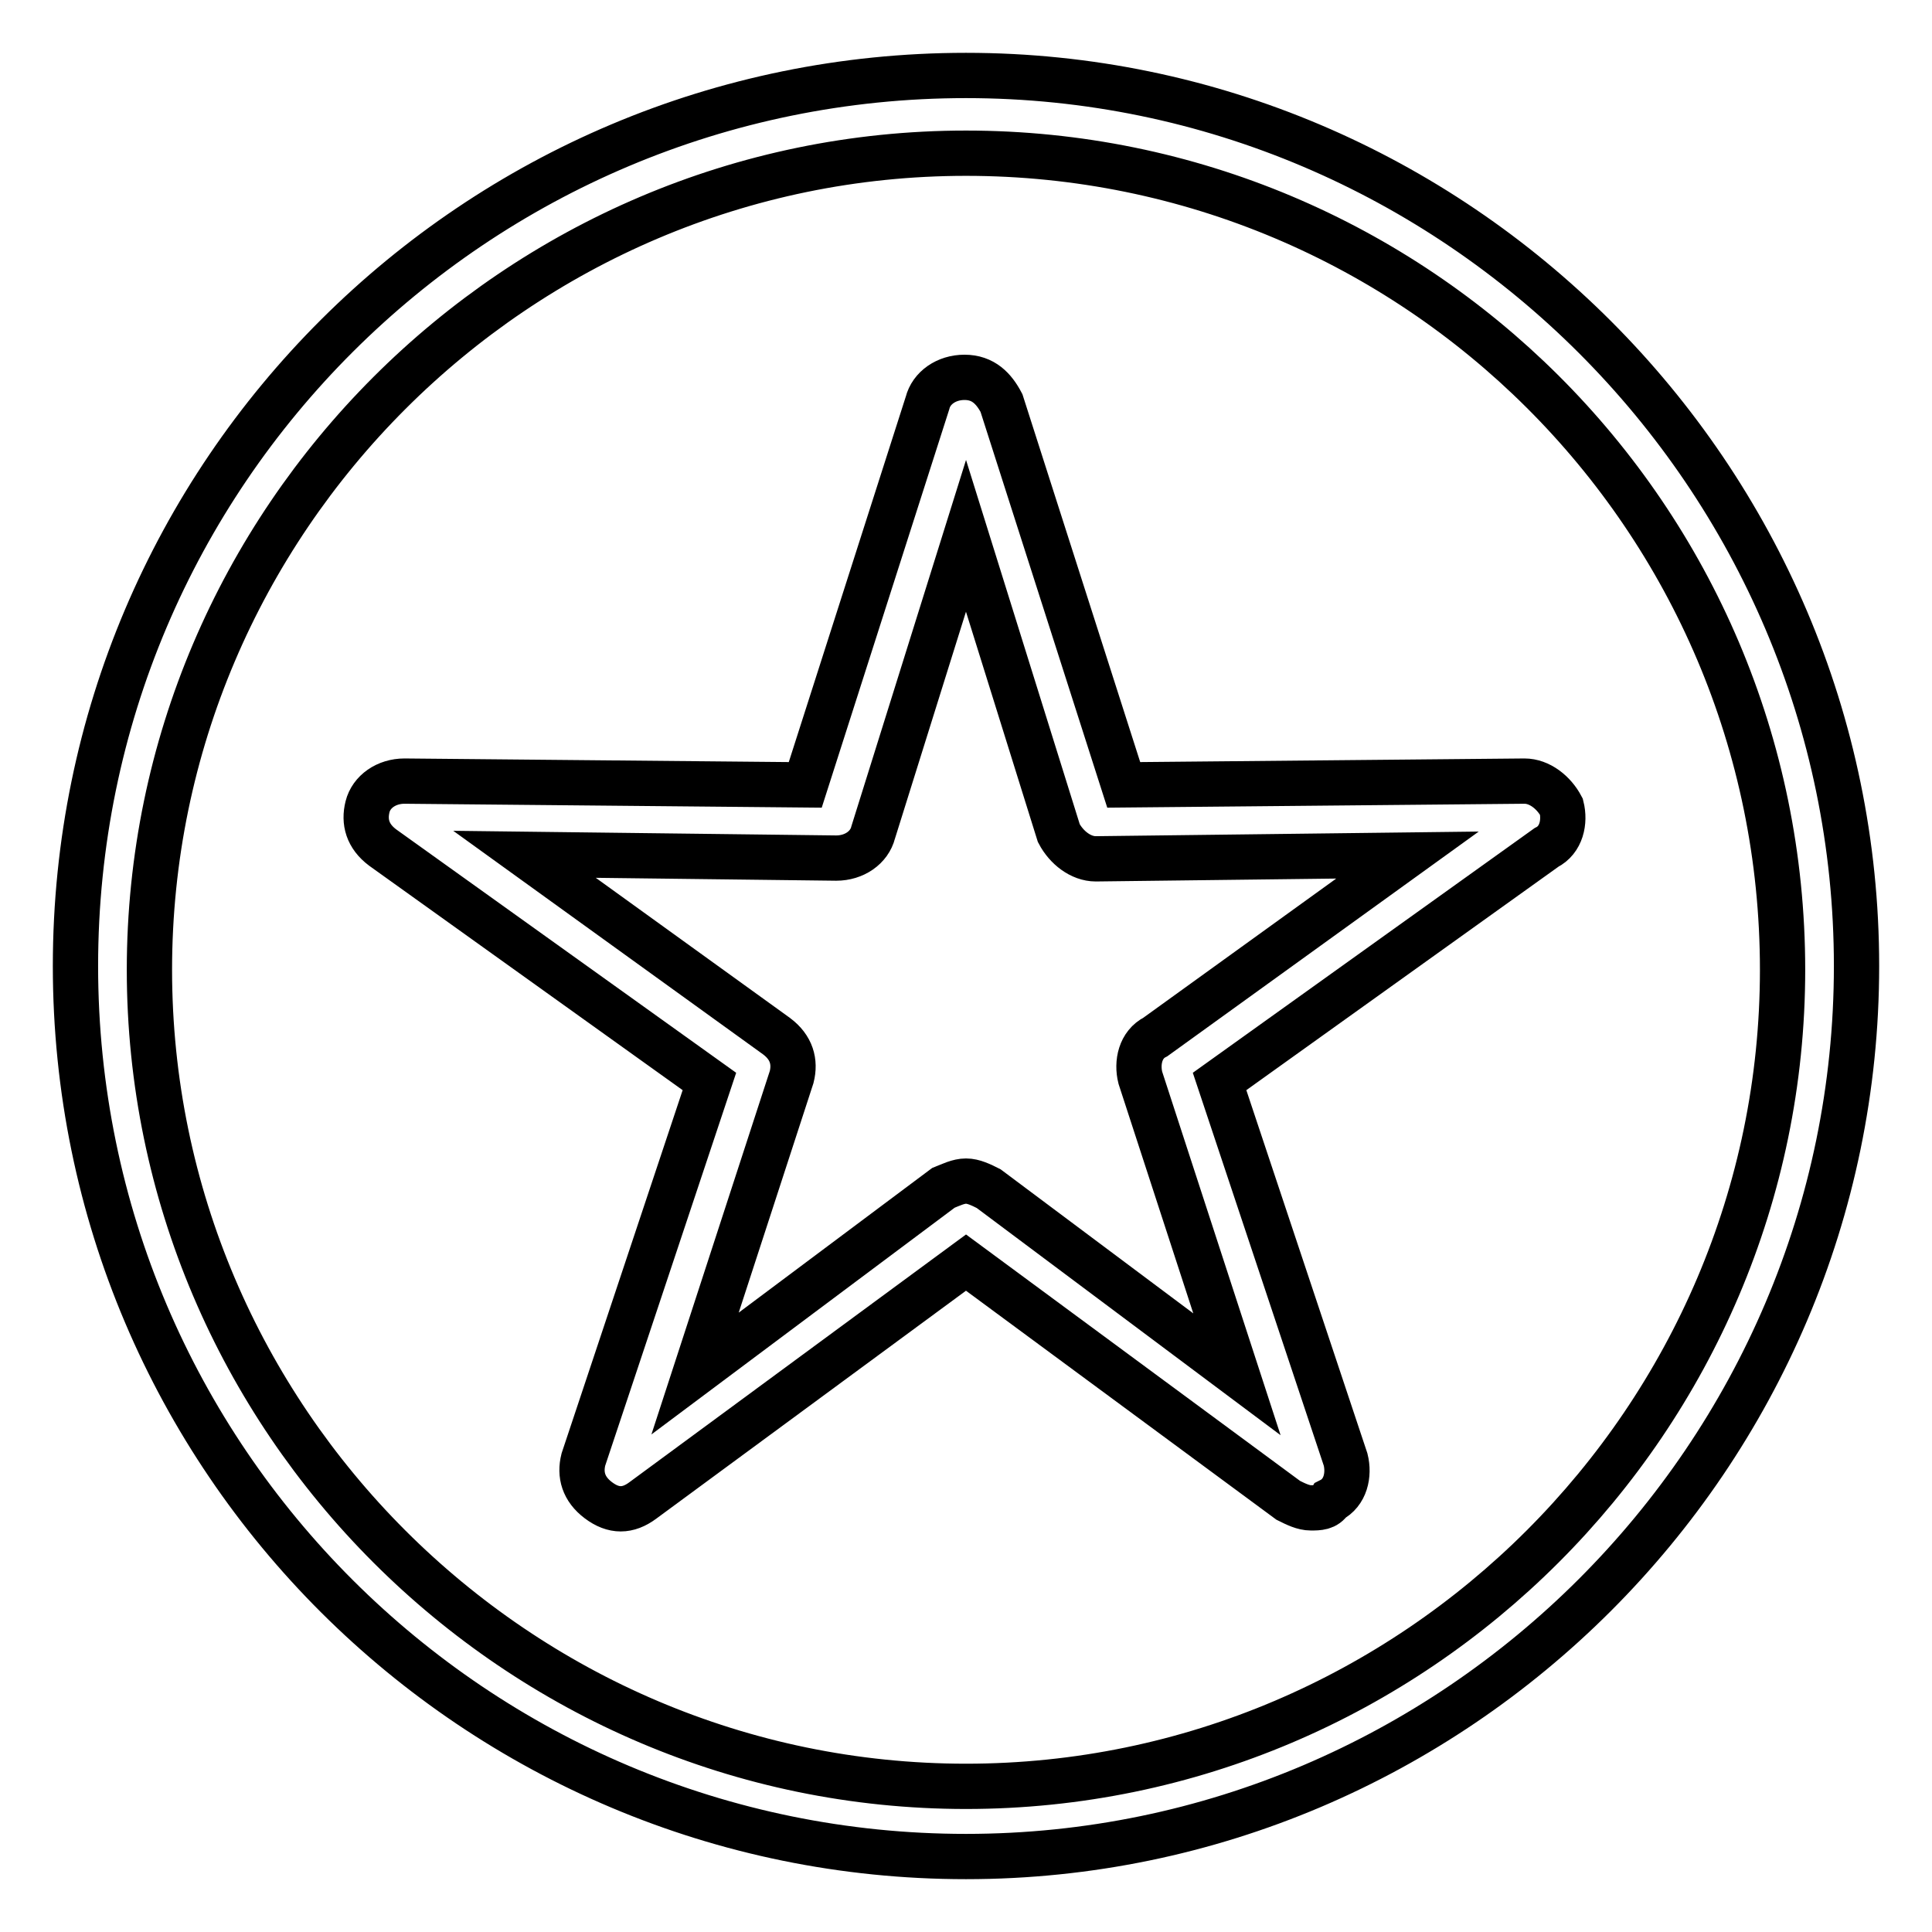 <?xml version="1.0" encoding="utf-8"?>
<!-- Svg Vector Icons : http://www.onlinewebfonts.com/icon -->
<!DOCTYPE svg PUBLIC "-//W3C//DTD SVG 1.1//EN" "http://www.w3.org/Graphics/SVG/1.1/DTD/svg11.dtd">
<svg version="1.1" xmlns="http://www.w3.org/2000/svg" xmlns:xlink="http://www.w3.org/1999/xlink" x="0px" y="0px" viewBox="0 0 256 256" enable-background="new 0 0 256 256" xml:space="preserve">
<g> <path stroke-width="6" fill-opacity="0" stroke="#000000"  d="M128,246c-64.9,0-118-52.6-118-118C10,62.6,63.1,10,128,10c64.9,0,118,53.1,118,118 C246,192.9,192.9,246,128,246L128,246z M128,20.3C68.5,20.3,19.8,69,19.8,128.5c0,59.5,48.7,108.2,108.2,108.2 c59.5,0,108.2-48.7,108.2-108.2C236.2,68.5,187.5,20.3,128,20.3L128,20.3z"/> <path stroke-width="6" fill-opacity="0" stroke="#000000"  d="M173.7,199.8c-1,0-2-0.5-3-1L128,167.3l-42.8,31.5c-2,1.5-3.9,1.5-5.9,0c-2-1.5-2.5-3.4-2-5.4l16.7-50.1 l-43.3-31c-2-1.5-2.5-3.4-2-5.4c0.5-2,2.5-3.4,4.9-3.4l53.1,0.5l16.2-50.6c0.5-2,2.5-3.4,4.9-3.4c2.5,0,3.9,1.5,4.9,3.4l16.2,50.6 l53.1-0.5c2,0,3.9,1.5,4.9,3.4c0.5,2,0,4.4-2,5.4l-43.3,31l16.7,50.1c0.5,2,0,4.4-2,5.4C175.7,199.8,174.7,199.8,173.7,199.8 L173.7,199.8z M128,156.5c1,0,2,0.5,3,1l32.9,24.6l-12.8-39.3c-0.5-2,0-4.4,2-5.4l33.4-24.1l-41.3,0.5c-2,0-3.9-1.5-4.9-3.4L128,71 l-12.3,39.3c-0.5,2-2.5,3.4-4.9,3.4l-41.3-0.5l33.4,24.1c2,1.5,2.5,3.4,2,5.4l-12.8,39.3l32.9-24.6C126,157,127,156.5,128,156.5z" /></g>
</svg>